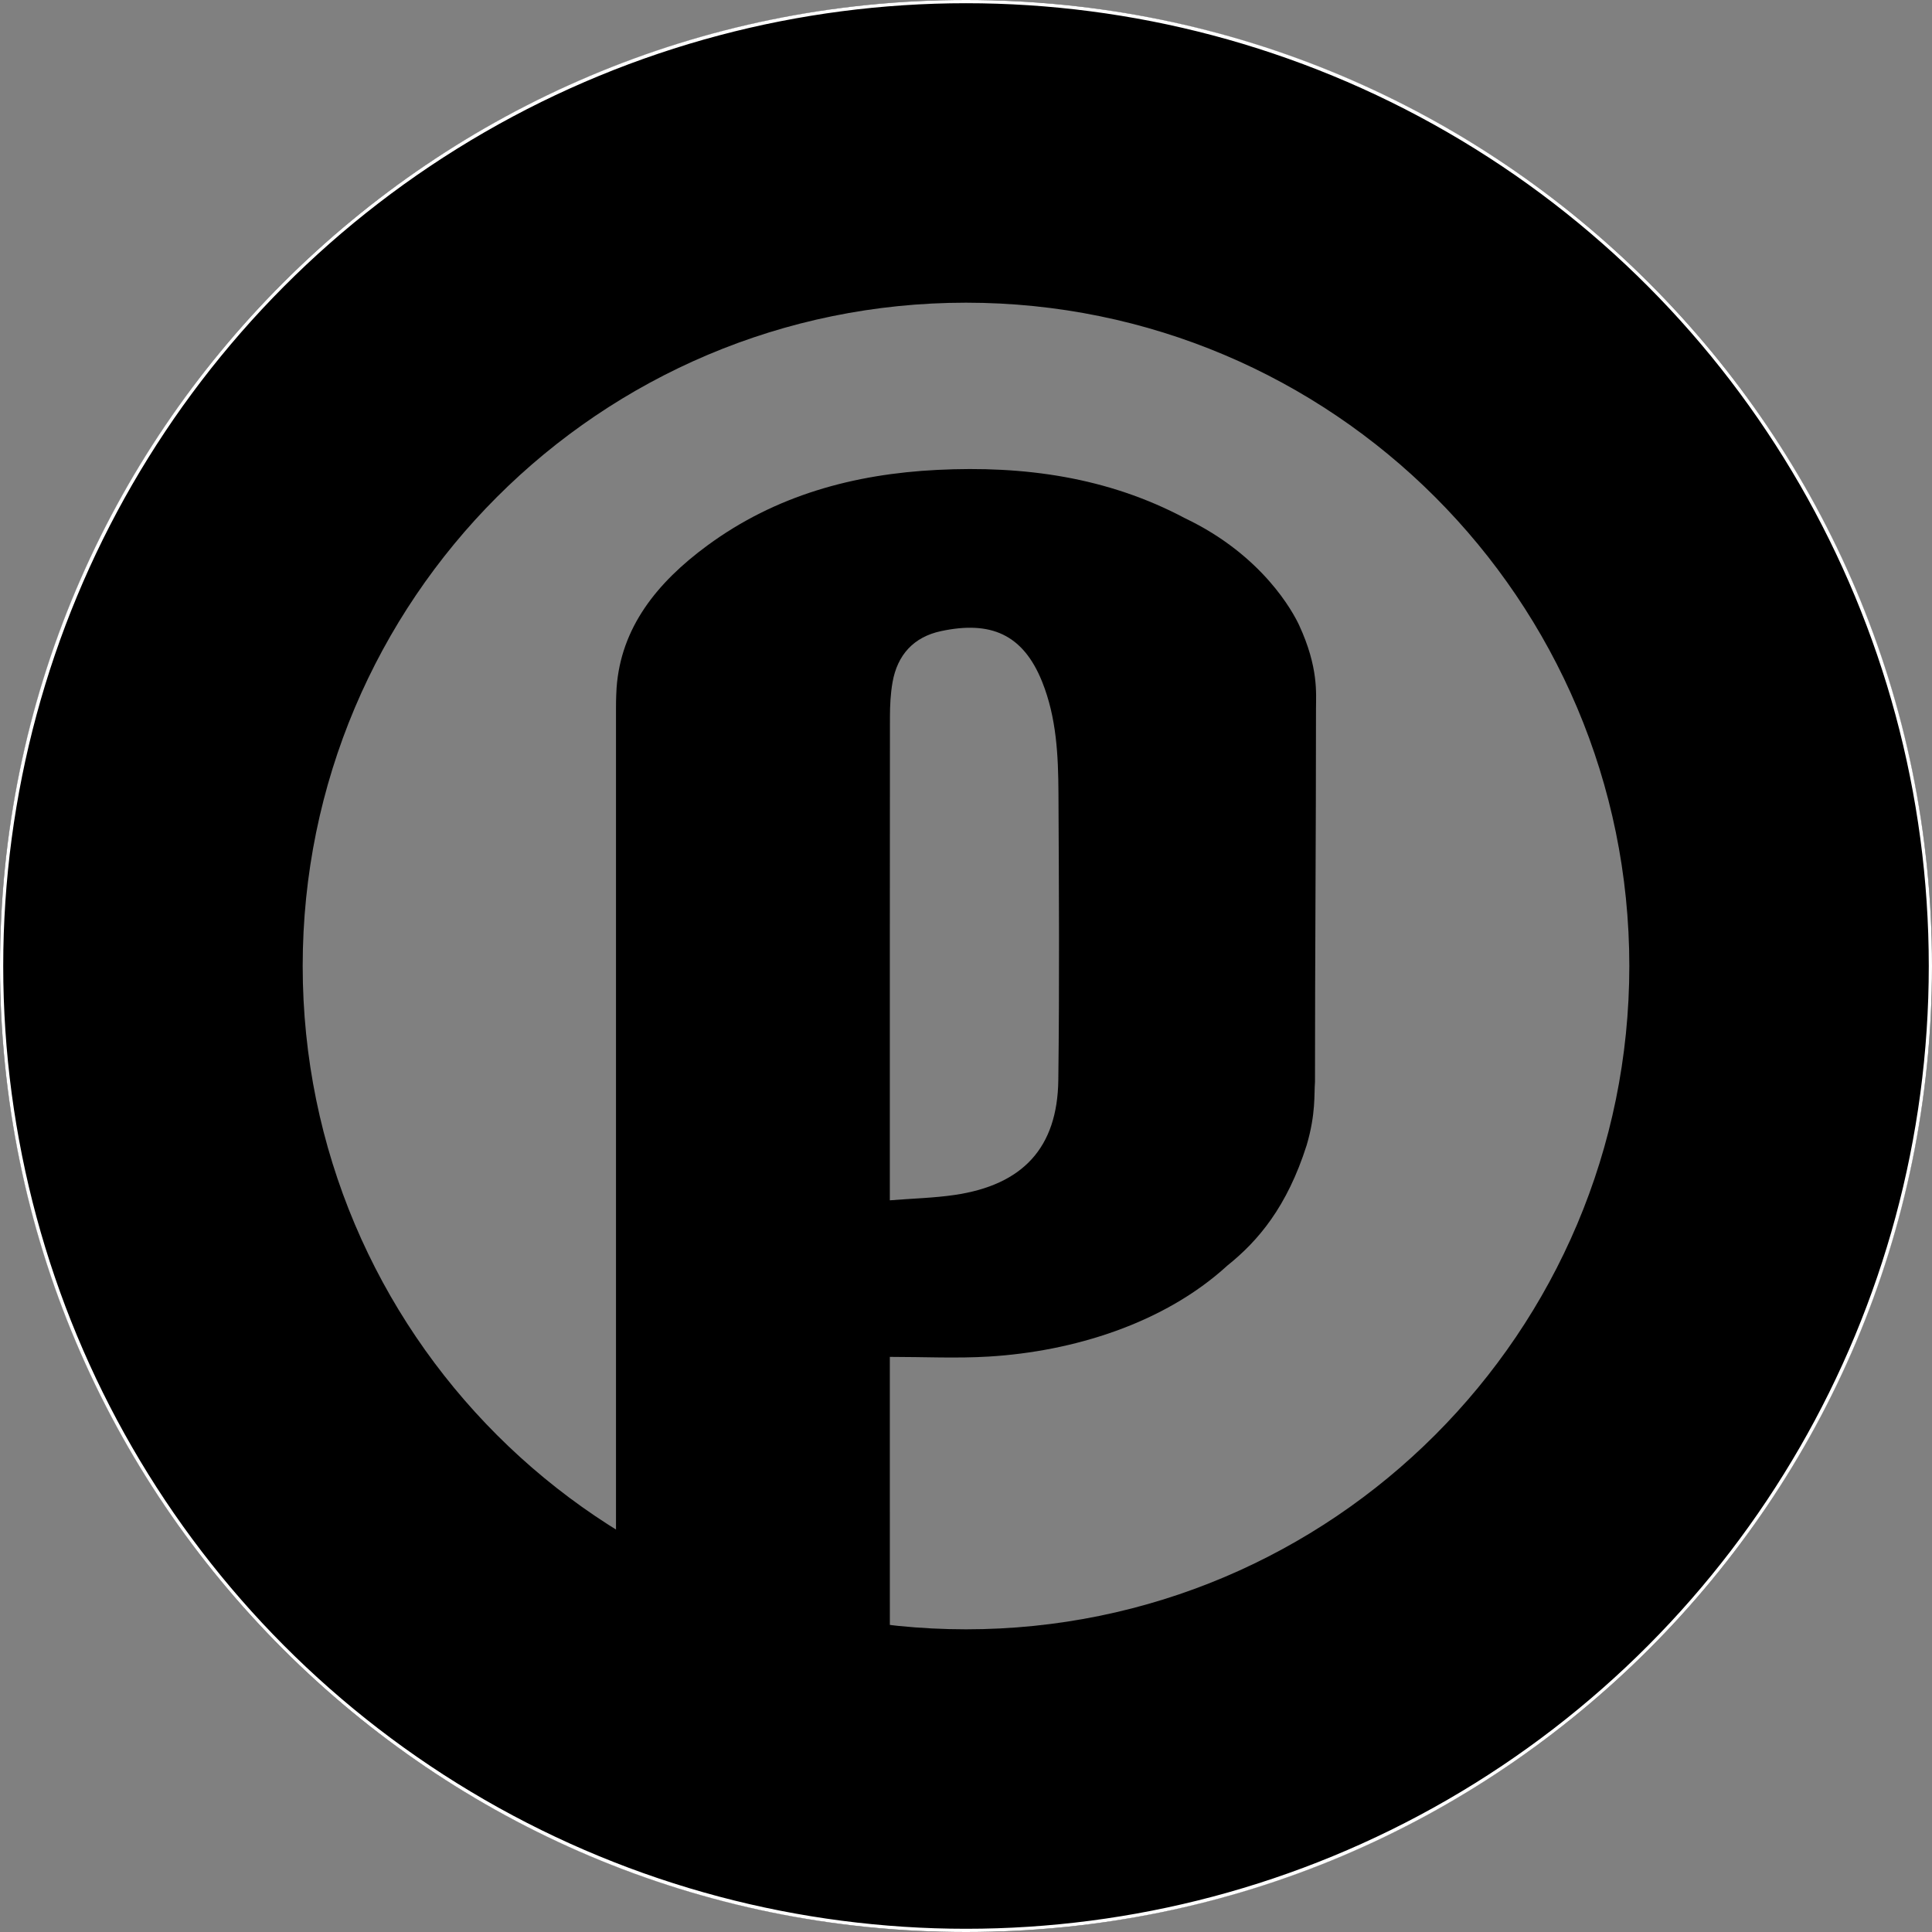 <?xml version="1.0" encoding="utf-8"?>
<!-- Generator: Adobe Illustrator 16.0.0, SVG Export Plug-In . SVG Version: 6.00 Build 0)  -->
<!DOCTYPE svg PUBLIC "-//W3C//DTD SVG 1.1//EN" "http://www.w3.org/Graphics/SVG/1.1/DTD/svg11.dtd">
<svg version="1.1" id="Ebene_1" xmlns="http://www.w3.org/2000/svg" xmlns:xlink="http://www.w3.org/1999/xlink" x="0px" y="0px"
	 width="690px" height="690px" viewBox="0 0 690 690" enable-background="new 0 0 690 690" xml:space="preserve">
<rect x="0" y="0" width="690" height="690" fill="#808080" stroke="none"/>
<g>
	<defs>
		<path id="SVGID_1_" d="M690,345c0,190.539-154.461,345-345,345C154.463,690,0,535.539,0,345C0,154.463,154.463,0,345,0
			C535.539,0,690,154.463,690,345z M345,108.102c-130.836,0-236.898,106.062-236.898,236.898S214.164,581.9,345,581.9
			S581.9,475.836,581.9,345S475.836,108.102,345,108.102z"/>
	</defs>
	<clipPath id="SVGID_2_">
		<use xlink:href="#SVGID_1_"  overflow="visible"/>
	</clipPath>
	
		<circle id="XMLID_2_" clip-path="url(#SVGID_2_)" stroke="#FFFFFF" stroke-width="2.3" stroke-miterlimit="10" cx="345" cy="345" r="345"/>
</g>
<g>
	<path d="M470,253.001c0,45-0.361,88.422-0.361,133.422c-0.361,4.29,0.361,11.241-2.973,22.574c-7,22-17.274,34.146-28.333,43
		c-22.673,20.756-55.212,30.666-85.125,32.486c-11.567,0.705-23.213,0.115-35.41,0.115c0,2.443,0,4.387,0,6.328
		c0,43.289-0.01,86.578,0.009,129.867c0.004,7.654,0.126,15.309,0.193,22.963c-32.633,0-65.268,0-98,0c0-131,0-259.924,0-390.924
		c-0.009-3.333,0.155-6.413,0.209-7.167c1.541-21.416,14.261-37.49,32.4-50.829c24.391-17.936,52.278-25.53,82.152-27.018
		c30.936-1.54,60.8,2.557,88.486,17.28c27.754,13.238,38.638,33.651,40.754,38.238C470.936,238.364,470,247.668,470,253.001z
		 M317.798,428.682c8.241-0.654,15.728-0.834,23.084-1.906c24.425-3.566,36.786-16.875,37.089-41.049
		c0.429-34.146,0.226-68.304,0.051-102.455c-0.068-13.484-0.7-27.009-5.82-39.766c-6.856-17.085-18.455-21.852-36.067-18.121
		c-9.804,2.076-15.655,8.479-17.376,18.319c-0.711,4.067-0.917,8.269-0.922,12.409c-0.057,55.31-0.038,110.619-0.038,165.928
		C317.798,423.842,317.798,425.641,317.798,428.682z"/>
</g>
</svg>
